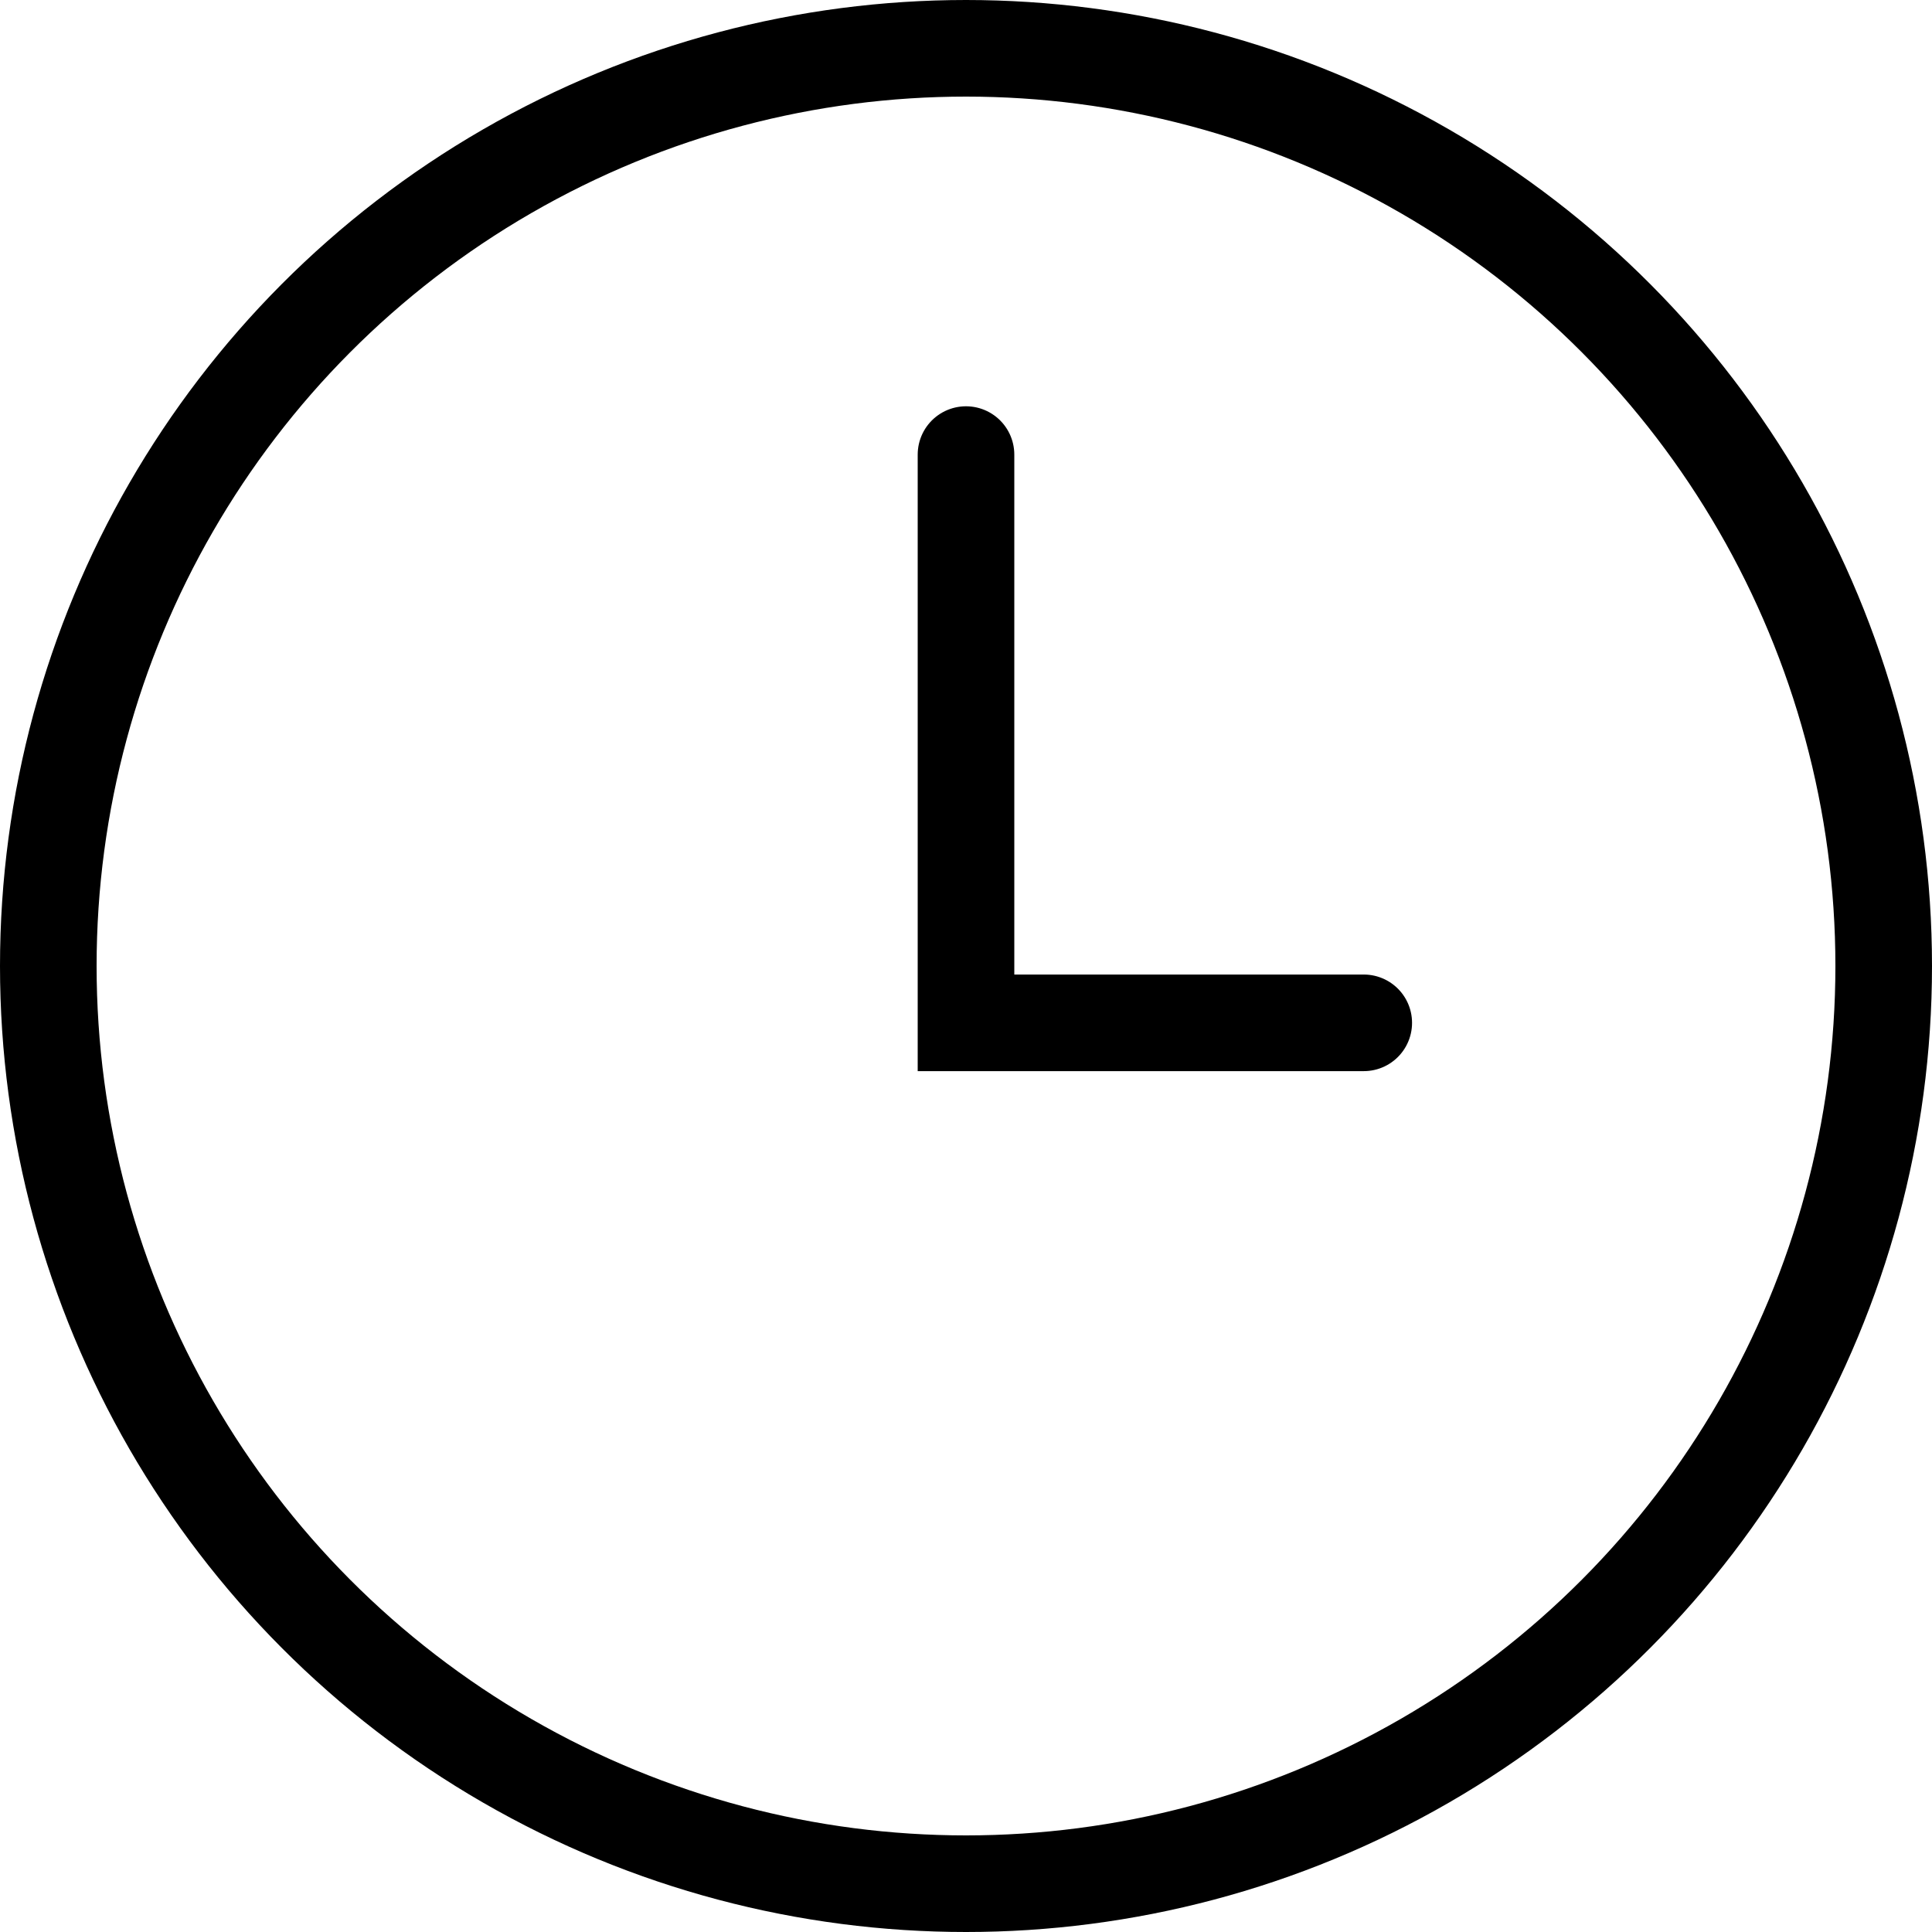<svg width="48" height="48" viewBox="0 0 48 48" fill="none" xmlns="http://www.w3.org/2000/svg">
<circle cx="24" cy="24" r="22.8" stroke="black" stroke-width="2.4"/>
<path d="M24 11.294V25.412H33.882" stroke="black" stroke-width="2.4" stroke-linecap="round"/>
</svg>
